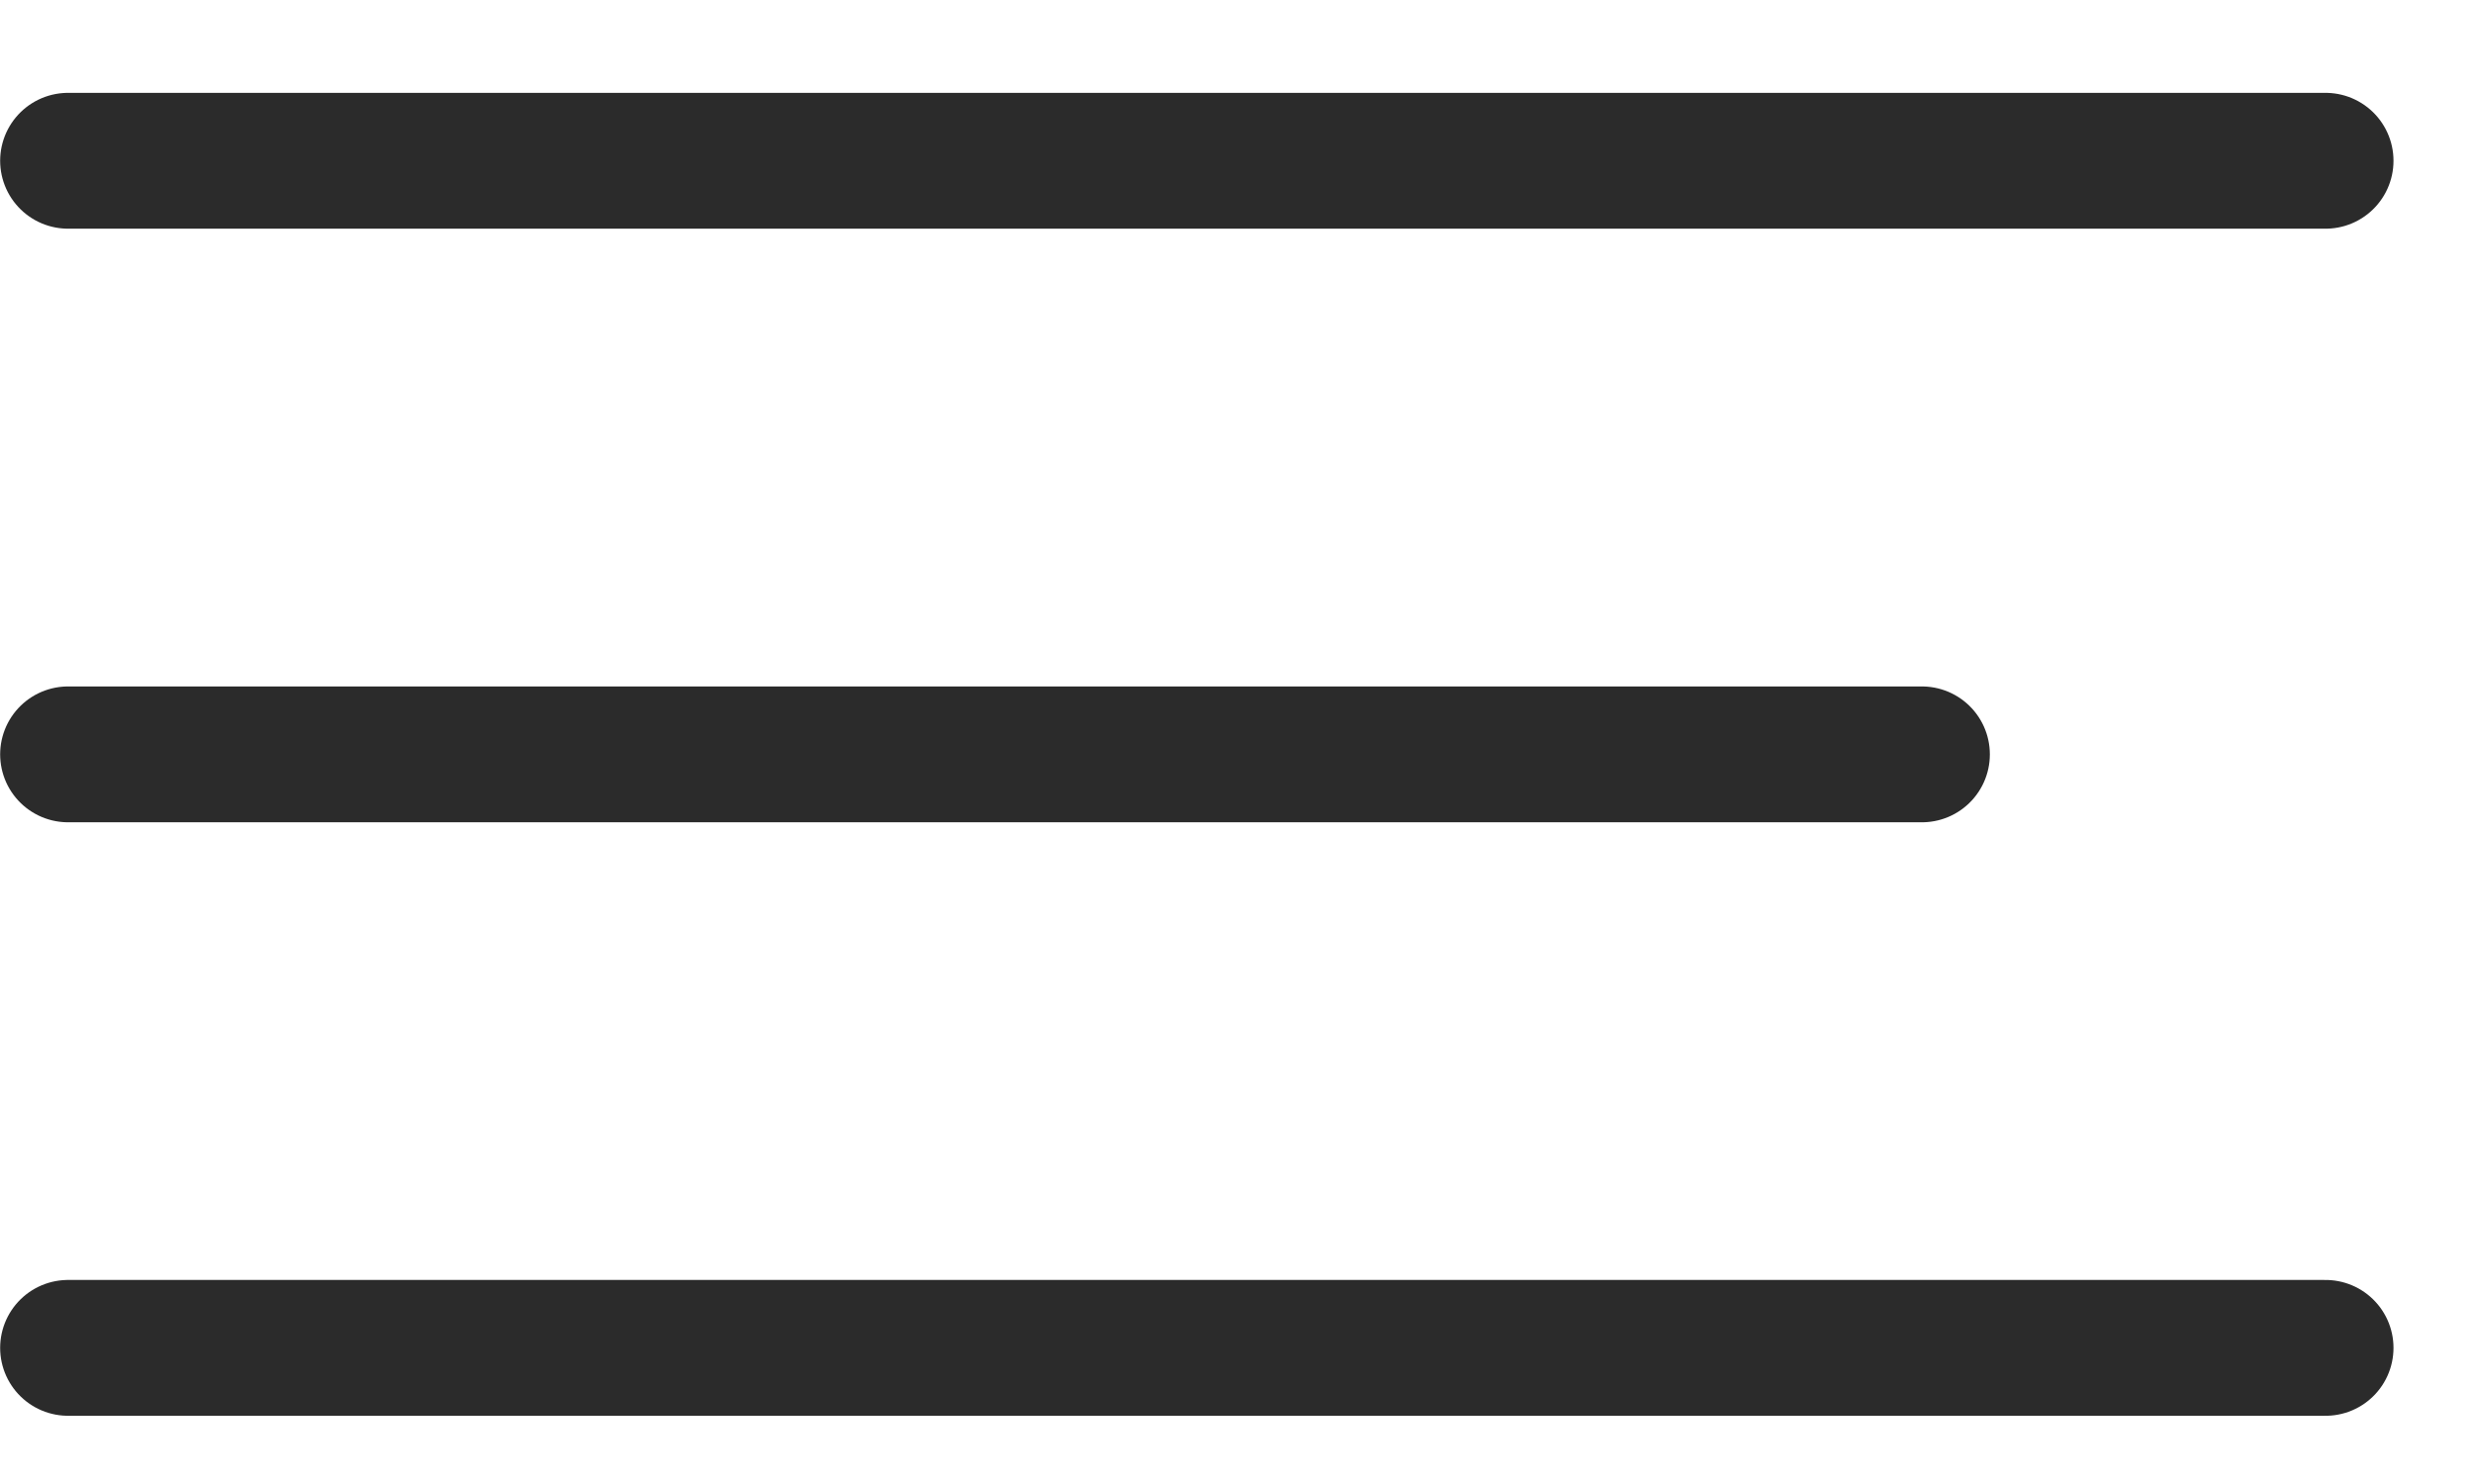 <?xml version="1.0" encoding="UTF-8"?> <svg xmlns="http://www.w3.org/2000/svg" width="25" height="15" viewBox="0 0 25 15" fill="none"><path d="M0.688 1.625C13.629 1.625 23.5 1.625 23.5 1.625" stroke="#2B2B2B" stroke-width="1.373" stroke-linecap="round"></path><path d="M0.688 7.625C13.629 7.625 19.421 7.625 19.421 7.625" stroke="#2B2B2B" stroke-width="1.373" stroke-linecap="round"></path><path d="M0.688 13.624C13.629 13.624 23.5 13.624 23.5 13.624" stroke="#2B2B2B" stroke-width="1.373" stroke-linecap="round"></path></svg> 